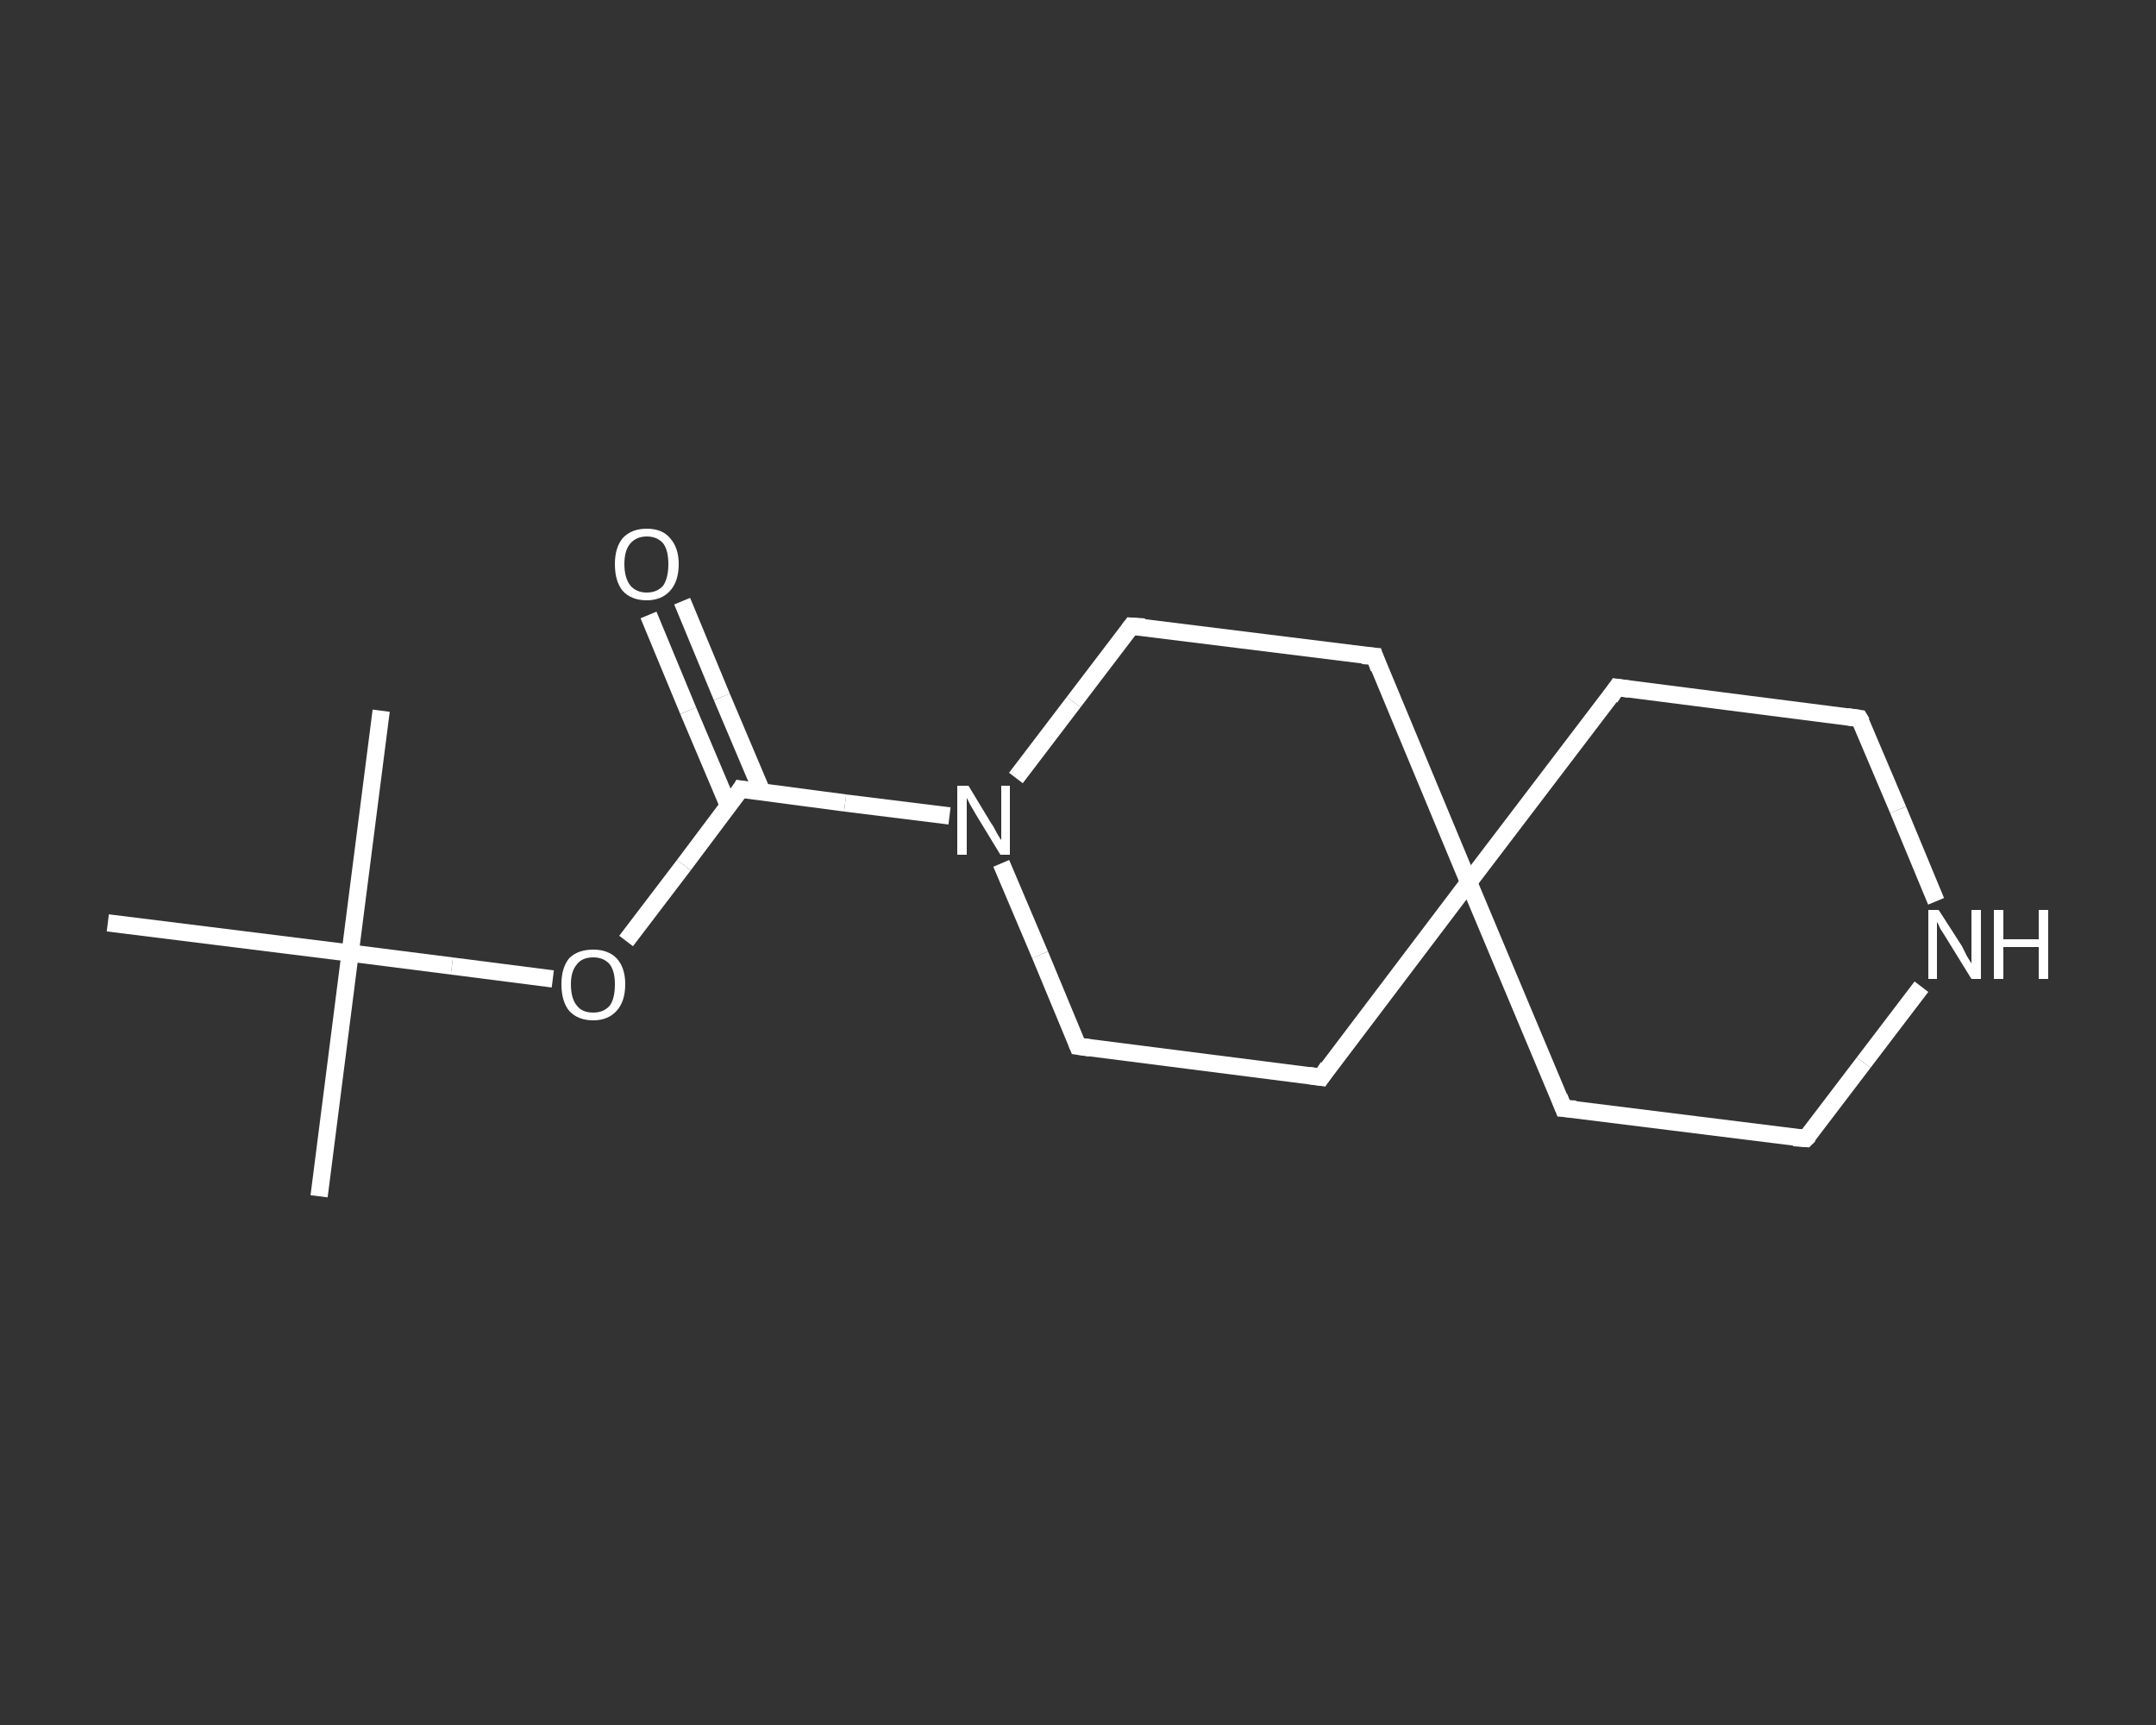 <?xml version='1.0' encoding='iso-8859-1'?>
<svg version='1.1' baseProfile='full'
              xmlns='http://www.w3.org/2000/svg'
                      xmlns:rdkit='http://www.rdkit.org/xml'
                      xmlns:xlink='http://www.w3.org/1999/xlink'
                  xml:space='preserve'
width='250px' height='200px' viewBox='0 0 250 200'>
<rect x="0" y="0" width="250" height="200" fill="#333333" stroke="none"/>
<!-- END OF HEADER -->
<rect style='opacity:1.0;fill:transparent;stroke:none' width='250.0' height='200.0' x='0.0' y='0.0'> </rect>
<path class='bond-0 atom-0 atom-1' d='M 37.0,138.7 L 40.6,110.5' style='fill:none;fill-rule:evenodd;stroke:#FFFFFF;stroke-width:2.0px;stroke-linecap:butt;stroke-linejoin:miter;stroke-opacity:1' />
<path class='bond-1 atom-1 atom-2' d='M 40.6,110.5 L 44.2,82.4' style='fill:none;fill-rule:evenodd;stroke:#FFFFFF;stroke-width:2.0px;stroke-linecap:butt;stroke-linejoin:miter;stroke-opacity:1' />
<path class='bond-2 atom-1 atom-3' d='M 40.6,110.5 L 12.5,107.0' style='fill:none;fill-rule:evenodd;stroke:#FFFFFF;stroke-width:2.0px;stroke-linecap:butt;stroke-linejoin:miter;stroke-opacity:1' />
<path class='bond-3 atom-1 atom-4' d='M 40.6,110.5 L 52.4,112.0' style='fill:none;fill-rule:evenodd;stroke:#FFFFFF;stroke-width:2.0px;stroke-linecap:butt;stroke-linejoin:miter;stroke-opacity:1' />
<path class='bond-3 atom-1 atom-4' d='M 52.4,112.0 L 64.1,113.5' style='fill:none;fill-rule:evenodd;stroke:#FFFFFF;stroke-width:2.0px;stroke-linecap:butt;stroke-linejoin:miter;stroke-opacity:1' />
<path class='bond-4 atom-4 atom-5' d='M 72.6,109.1 L 79.3,100.3' style='fill:none;fill-rule:evenodd;stroke:#FFFFFF;stroke-width:2.0px;stroke-linecap:butt;stroke-linejoin:miter;stroke-opacity:1' />
<path class='bond-4 atom-4 atom-5' d='M 79.3,100.3 L 85.9,91.5' style='fill:none;fill-rule:evenodd;stroke:#FFFFFF;stroke-width:2.0px;stroke-linecap:butt;stroke-linejoin:miter;stroke-opacity:1' />
<path class='bond-5 atom-5 atom-6' d='M 88.4,91.9 L 83.7,80.8' style='fill:none;fill-rule:evenodd;stroke:#FFFFFF;stroke-width:2.0px;stroke-linecap:butt;stroke-linejoin:miter;stroke-opacity:1' />
<path class='bond-5 atom-5 atom-6' d='M 83.7,80.8 L 79.1,69.7' style='fill:none;fill-rule:evenodd;stroke:#FFFFFF;stroke-width:2.0px;stroke-linecap:butt;stroke-linejoin:miter;stroke-opacity:1' />
<path class='bond-5 atom-5 atom-6' d='M 84.5,93.5 L 79.8,82.4' style='fill:none;fill-rule:evenodd;stroke:#FFFFFF;stroke-width:2.0px;stroke-linecap:butt;stroke-linejoin:miter;stroke-opacity:1' />
<path class='bond-5 atom-5 atom-6' d='M 79.8,82.4 L 75.2,71.3' style='fill:none;fill-rule:evenodd;stroke:#FFFFFF;stroke-width:2.0px;stroke-linecap:butt;stroke-linejoin:miter;stroke-opacity:1' />
<path class='bond-6 atom-5 atom-7' d='M 85.9,91.5 L 98.0,93.1' style='fill:none;fill-rule:evenodd;stroke:#FFFFFF;stroke-width:2.0px;stroke-linecap:butt;stroke-linejoin:miter;stroke-opacity:1' />
<path class='bond-6 atom-5 atom-7' d='M 98.0,93.1 L 110.1,94.6' style='fill:none;fill-rule:evenodd;stroke:#FFFFFF;stroke-width:2.0px;stroke-linecap:butt;stroke-linejoin:miter;stroke-opacity:1' />
<path class='bond-7 atom-7 atom-8' d='M 117.8,90.2 L 124.5,81.4' style='fill:none;fill-rule:evenodd;stroke:#FFFFFF;stroke-width:2.0px;stroke-linecap:butt;stroke-linejoin:miter;stroke-opacity:1' />
<path class='bond-7 atom-7 atom-8' d='M 124.5,81.4 L 131.2,72.6' style='fill:none;fill-rule:evenodd;stroke:#FFFFFF;stroke-width:2.0px;stroke-linecap:butt;stroke-linejoin:miter;stroke-opacity:1' />
<path class='bond-8 atom-8 atom-9' d='M 131.2,72.6 L 159.4,76.1' style='fill:none;fill-rule:evenodd;stroke:#FFFFFF;stroke-width:2.0px;stroke-linecap:butt;stroke-linejoin:miter;stroke-opacity:1' />
<path class='bond-9 atom-9 atom-10' d='M 159.4,76.1 L 170.3,102.3' style='fill:none;fill-rule:evenodd;stroke:#FFFFFF;stroke-width:2.0px;stroke-linecap:butt;stroke-linejoin:miter;stroke-opacity:1' />
<path class='bond-10 atom-10 atom-11' d='M 170.3,102.3 L 181.3,128.5' style='fill:none;fill-rule:evenodd;stroke:#FFFFFF;stroke-width:2.0px;stroke-linecap:butt;stroke-linejoin:miter;stroke-opacity:1' />
<path class='bond-11 atom-11 atom-12' d='M 181.3,128.5 L 209.4,132.0' style='fill:none;fill-rule:evenodd;stroke:#FFFFFF;stroke-width:2.0px;stroke-linecap:butt;stroke-linejoin:miter;stroke-opacity:1' />
<path class='bond-12 atom-12 atom-13' d='M 209.4,132.0 L 216.1,123.2' style='fill:none;fill-rule:evenodd;stroke:#FFFFFF;stroke-width:2.0px;stroke-linecap:butt;stroke-linejoin:miter;stroke-opacity:1' />
<path class='bond-12 atom-12 atom-13' d='M 216.1,123.2 L 222.8,114.4' style='fill:none;fill-rule:evenodd;stroke:#FFFFFF;stroke-width:2.0px;stroke-linecap:butt;stroke-linejoin:miter;stroke-opacity:1' />
<path class='bond-13 atom-13 atom-14' d='M 224.5,104.5 L 220.1,93.9' style='fill:none;fill-rule:evenodd;stroke:#FFFFFF;stroke-width:2.0px;stroke-linecap:butt;stroke-linejoin:miter;stroke-opacity:1' />
<path class='bond-13 atom-13 atom-14' d='M 220.1,93.9 L 215.6,83.3' style='fill:none;fill-rule:evenodd;stroke:#FFFFFF;stroke-width:2.0px;stroke-linecap:butt;stroke-linejoin:miter;stroke-opacity:1' />
<path class='bond-14 atom-14 atom-15' d='M 215.6,83.3 L 187.5,79.7' style='fill:none;fill-rule:evenodd;stroke:#FFFFFF;stroke-width:2.0px;stroke-linecap:butt;stroke-linejoin:miter;stroke-opacity:1' />
<path class='bond-15 atom-10 atom-16' d='M 170.3,102.3 L 153.2,124.9' style='fill:none;fill-rule:evenodd;stroke:#FFFFFF;stroke-width:2.0px;stroke-linecap:butt;stroke-linejoin:miter;stroke-opacity:1' />
<path class='bond-16 atom-16 atom-17' d='M 153.2,124.9 L 125.0,121.3' style='fill:none;fill-rule:evenodd;stroke:#FFFFFF;stroke-width:2.0px;stroke-linecap:butt;stroke-linejoin:miter;stroke-opacity:1' />
<path class='bond-17 atom-17 atom-7' d='M 125.0,121.3 L 120.6,110.7' style='fill:none;fill-rule:evenodd;stroke:#FFFFFF;stroke-width:2.0px;stroke-linecap:butt;stroke-linejoin:miter;stroke-opacity:1' />
<path class='bond-17 atom-17 atom-7' d='M 120.6,110.7 L 116.1,100.1' style='fill:none;fill-rule:evenodd;stroke:#FFFFFF;stroke-width:2.0px;stroke-linecap:butt;stroke-linejoin:miter;stroke-opacity:1' />
<path class='bond-18 atom-15 atom-10' d='M 187.5,79.7 L 170.3,102.3' style='fill:none;fill-rule:evenodd;stroke:#FFFFFF;stroke-width:2.0px;stroke-linecap:butt;stroke-linejoin:miter;stroke-opacity:1' />
<path d='M 85.6,92.0 L 85.9,91.5 L 86.5,91.6' style='fill:none;stroke:#FFFFFF;stroke-width:2.0px;stroke-linecap:butt;stroke-linejoin:miter;stroke-opacity:1;' />
<path d='M 130.9,73.0 L 131.2,72.6 L 132.7,72.7' style='fill:none;stroke:#FFFFFF;stroke-width:2.0px;stroke-linecap:butt;stroke-linejoin:miter;stroke-opacity:1;' />
<path d='M 158.0,76.0 L 159.4,76.1 L 159.9,77.5' style='fill:none;stroke:#FFFFFF;stroke-width:2.0px;stroke-linecap:butt;stroke-linejoin:miter;stroke-opacity:1;' />
<path d='M 180.8,127.2 L 181.3,128.5 L 182.7,128.6' style='fill:none;stroke:#FFFFFF;stroke-width:2.0px;stroke-linecap:butt;stroke-linejoin:miter;stroke-opacity:1;' />
<path d='M 208.0,131.9 L 209.4,132.0 L 209.8,131.6' style='fill:none;stroke:#FFFFFF;stroke-width:2.0px;stroke-linecap:butt;stroke-linejoin:miter;stroke-opacity:1;' />
<path d='M 215.9,83.8 L 215.6,83.3 L 214.2,83.1' style='fill:none;stroke:#FFFFFF;stroke-width:2.0px;stroke-linecap:butt;stroke-linejoin:miter;stroke-opacity:1;' />
<path d='M 188.9,79.9 L 187.5,79.7 L 186.7,80.9' style='fill:none;stroke:#FFFFFF;stroke-width:2.0px;stroke-linecap:butt;stroke-linejoin:miter;stroke-opacity:1;' />
<path d='M 154.0,123.7 L 153.2,124.9 L 151.8,124.7' style='fill:none;stroke:#FFFFFF;stroke-width:2.0px;stroke-linecap:butt;stroke-linejoin:miter;stroke-opacity:1;' />
<path d='M 126.4,121.5 L 125.0,121.3 L 124.8,120.8' style='fill:none;stroke:#FFFFFF;stroke-width:2.0px;stroke-linecap:butt;stroke-linejoin:miter;stroke-opacity:1;' />
<path class='atom-4' d='M 65.1 114.1
Q 65.1 112.2, 66.0 111.1
Q 67.0 110.1, 68.8 110.1
Q 70.5 110.1, 71.5 111.1
Q 72.5 112.2, 72.5 114.1
Q 72.5 116.1, 71.5 117.2
Q 70.5 118.3, 68.8 118.3
Q 67.0 118.3, 66.0 117.2
Q 65.1 116.1, 65.1 114.1
M 68.8 117.4
Q 70.0 117.4, 70.7 116.6
Q 71.3 115.8, 71.3 114.1
Q 71.3 112.6, 70.7 111.8
Q 70.0 111.0, 68.8 111.0
Q 67.5 111.0, 66.9 111.8
Q 66.2 112.6, 66.2 114.1
Q 66.2 115.8, 66.9 116.6
Q 67.5 117.4, 68.8 117.4
' fill='#FFFFFF'/>
<path class='atom-6' d='M 71.3 65.4
Q 71.3 63.5, 72.2 62.4
Q 73.2 61.3, 75.0 61.3
Q 76.8 61.3, 77.7 62.4
Q 78.7 63.5, 78.7 65.4
Q 78.7 67.4, 77.7 68.5
Q 76.7 69.6, 75.0 69.6
Q 73.2 69.6, 72.2 68.5
Q 71.3 67.4, 71.3 65.4
M 75.0 68.7
Q 76.2 68.7, 76.9 67.9
Q 77.5 67.0, 77.5 65.4
Q 77.5 63.8, 76.9 63.0
Q 76.2 62.2, 75.0 62.2
Q 73.8 62.2, 73.1 63.0
Q 72.4 63.8, 72.4 65.4
Q 72.4 67.0, 73.1 67.9
Q 73.8 68.7, 75.0 68.7
' fill='#FFFFFF'/>
<path class='atom-7' d='M 112.3 91.1
L 114.9 95.4
Q 115.2 95.8, 115.6 96.6
Q 116.0 97.3, 116.1 97.4
L 116.1 91.1
L 117.1 91.1
L 117.1 99.1
L 116.0 99.1
L 113.2 94.5
Q 112.9 94.0, 112.5 93.3
Q 112.2 92.7, 112.1 92.5
L 112.1 99.1
L 111.0 99.1
L 111.0 91.1
L 112.3 91.1
' fill='#FFFFFF'/>
<path class='atom-13' d='M 224.8 105.5
L 227.5 109.7
Q 227.7 110.1, 228.1 110.9
Q 228.6 111.7, 228.6 111.7
L 228.6 105.5
L 229.7 105.5
L 229.7 113.5
L 228.6 113.5
L 225.7 108.8
Q 225.4 108.3, 225.0 107.7
Q 224.7 107.0, 224.6 106.9
L 224.6 113.5
L 223.6 113.5
L 223.6 105.5
L 224.8 105.5
' fill='#FFFFFF'/>
<path class='atom-13' d='M 231.2 105.5
L 232.3 105.5
L 232.3 108.9
L 236.4 108.9
L 236.4 105.5
L 237.5 105.5
L 237.5 113.5
L 236.4 113.5
L 236.4 109.8
L 232.3 109.8
L 232.3 113.5
L 231.2 113.5
L 231.2 105.5
' fill='#FFFFFF'/>
</svg>
